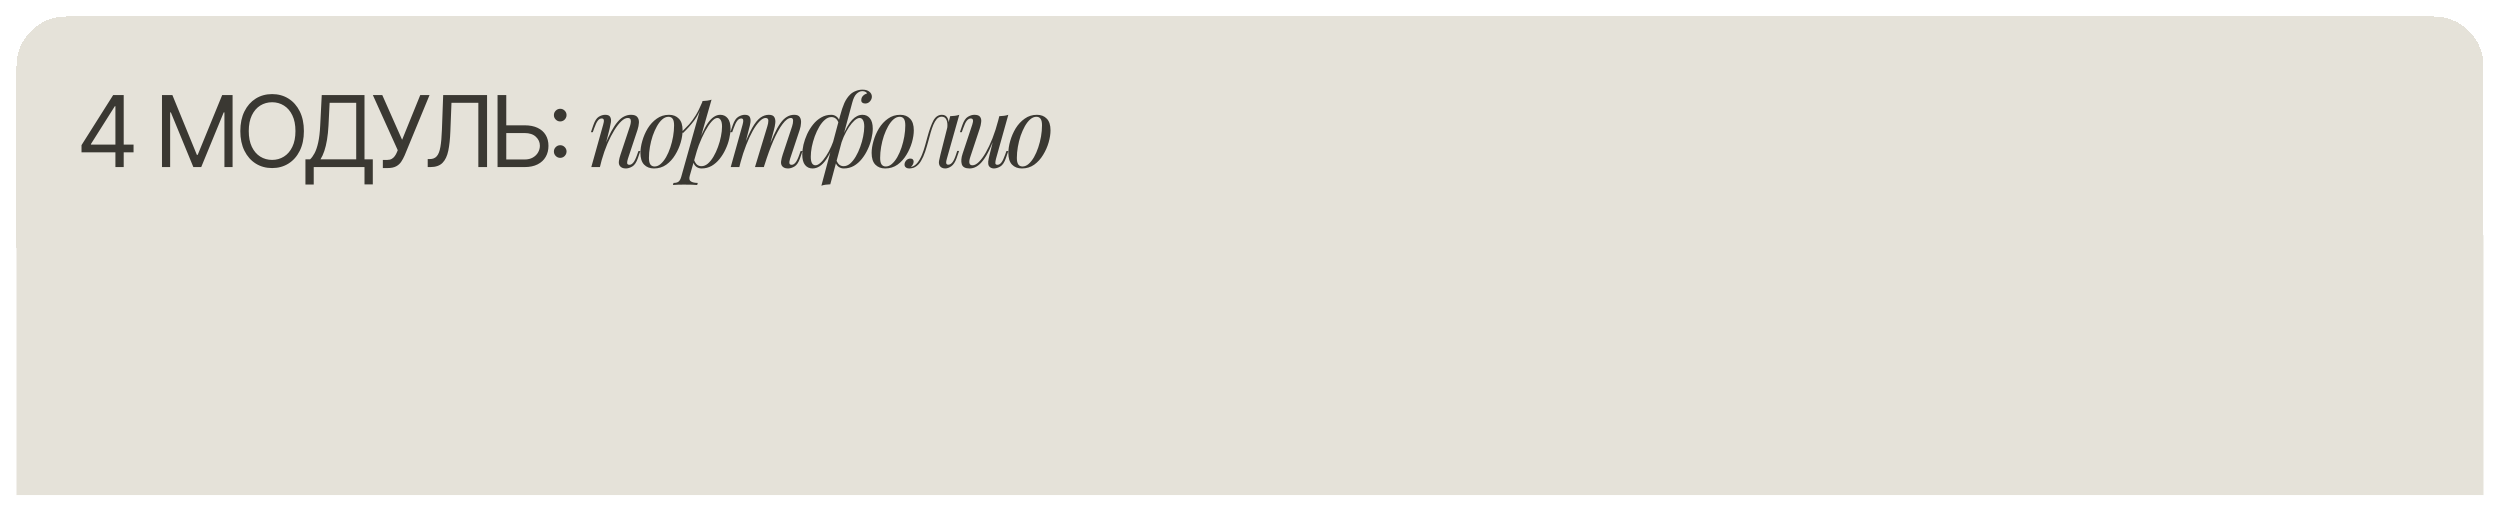 <?xml version="1.0" encoding="UTF-8"?> <svg xmlns="http://www.w3.org/2000/svg" width="606" height="124" viewBox="0 0 606 124" fill="none"><g filter="url(#filter0_d_808_284)"><rect x="4" y="60" width="598" height="63" fill="#E5E2D9"></rect></g><g filter="url(#filter1_d_808_284)"><path d="M4 19C4 12.373 9.373 7 16 7H590C596.627 7 602 12.373 602 19V63H4V19Z" fill="#E5E2D9" shape-rendering="crispEdges"></path><path d="M19.76 39.92V38.182L27.43 26.046H28.692V28.739H27.84L22.044 37.909V38.045H32.374V39.92H19.76ZM27.976 43.5V39.392V38.582V26.046H29.987V43.5H27.976ZM39.264 26.046H41.787L47.719 40.534H47.923L53.855 26.046H56.378V43.5H54.401V30.239H54.23L48.776 43.5H46.867L41.412 30.239H41.242V43.5H39.264V26.046ZM73.663 34.773C73.663 36.614 73.331 38.205 72.666 39.545C72.001 40.886 71.089 41.92 69.93 42.648C68.771 43.375 67.447 43.739 65.959 43.739C64.47 43.739 63.146 43.375 61.987 42.648C60.828 41.92 59.916 40.886 59.251 39.545C58.586 38.205 58.254 36.614 58.254 34.773C58.254 32.932 58.586 31.341 59.251 30C59.916 28.659 60.828 27.625 61.987 26.898C63.146 26.171 64.47 25.807 65.959 25.807C67.447 25.807 68.771 26.171 69.93 26.898C71.089 27.625 72.001 28.659 72.666 30C73.331 31.341 73.663 32.932 73.663 34.773ZM71.618 34.773C71.618 33.261 71.365 31.986 70.859 30.946C70.359 29.906 69.68 29.119 68.822 28.585C67.97 28.051 67.015 27.784 65.959 27.784C64.902 27.784 63.944 28.051 63.086 28.585C62.234 29.119 61.555 29.906 61.05 30.946C60.55 31.986 60.3 33.261 60.3 34.773C60.3 36.284 60.55 37.56 61.05 38.599C61.555 39.639 62.234 40.426 63.086 40.96C63.944 41.494 64.902 41.761 65.959 41.761C67.015 41.761 67.97 41.494 68.822 40.96C69.68 40.426 70.359 39.639 70.859 38.599C71.365 37.56 71.618 36.284 71.618 34.773ZM74.037 47.727V41.625H75.162C75.548 41.273 75.912 40.776 76.253 40.133C76.6 39.486 76.892 38.622 77.131 37.543C77.375 36.457 77.537 35.08 77.617 33.409L77.992 26.046H88.355V41.625H90.367V47.693H88.355V43.5H76.048V47.727H74.037ZM77.685 41.625H86.344V27.921H79.901L79.628 33.409C79.56 34.682 79.441 35.835 79.27 36.869C79.1 37.898 78.881 38.81 78.614 39.605C78.347 40.395 78.037 41.068 77.685 41.625ZM92.801 43.739V41.761H93.892C94.312 41.761 94.665 41.679 94.949 41.514C95.239 41.349 95.477 41.136 95.665 40.875C95.858 40.614 96.017 40.341 96.142 40.057L96.415 39.409L90.38 26.046H92.665L97.471 36.886L101.869 26.046H104.119L98.085 40.67C97.846 41.216 97.574 41.722 97.267 42.188C96.966 42.653 96.554 43.028 96.031 43.312C95.514 43.597 94.812 43.739 93.926 43.739H92.801ZM103.677 43.5V41.557H104.188C104.916 41.557 105.481 41.324 105.884 40.858C106.288 40.392 106.578 39.639 106.754 38.599C106.936 37.56 107.058 36.182 107.12 34.466L107.427 26.046H118.063V43.5H115.95V27.921H109.438L109.166 34.875C109.098 36.705 108.93 38.261 108.663 39.545C108.396 40.83 107.927 41.81 107.257 42.486C106.586 43.162 105.609 43.5 104.325 43.5H103.677ZM122.175 33.375H127.152C128.402 33.375 129.456 33.58 130.314 33.989C131.177 34.398 131.831 34.974 132.274 35.719C132.723 36.463 132.947 37.341 132.947 38.352C132.947 39.364 132.723 40.256 132.274 41.028C131.831 41.801 131.177 42.406 130.314 42.844C129.456 43.281 128.402 43.5 127.152 43.5H120.606V26.046H122.72V41.659H127.152C127.947 41.659 128.621 41.5 129.172 41.182C129.729 40.858 130.149 40.443 130.433 39.938C130.723 39.426 130.868 38.886 130.868 38.318C130.868 37.483 130.547 36.764 129.905 36.162C129.263 35.554 128.345 35.25 127.152 35.25H122.175V33.375ZM135.799 41.267C135.379 41.267 135.018 41.117 134.717 40.815C134.416 40.514 134.265 40.153 134.265 39.733C134.265 39.312 134.416 38.952 134.717 38.651C135.018 38.349 135.379 38.199 135.799 38.199C136.22 38.199 136.581 38.349 136.882 38.651C137.183 38.952 137.333 39.312 137.333 39.733C137.333 40.011 137.262 40.267 137.12 40.5C136.984 40.733 136.799 40.92 136.566 41.062C136.339 41.199 136.083 41.267 135.799 41.267ZM135.799 32.438C135.379 32.438 135.018 32.287 134.717 31.986C134.416 31.685 134.265 31.324 134.265 30.903C134.265 30.483 134.416 30.122 134.717 29.821C135.018 29.52 135.379 29.369 135.799 29.369C136.22 29.369 136.581 29.52 136.882 29.821C137.183 30.122 137.333 30.483 137.333 30.903C137.333 31.182 137.262 31.438 137.12 31.671C136.984 31.903 136.799 32.091 136.566 32.233C136.339 32.369 136.083 32.438 135.799 32.438ZM145.42 43.5H143.332L146.212 33.204C146.276 33.012 146.324 32.804 146.356 32.58C146.404 32.34 146.396 32.14 146.332 31.98C146.268 31.804 146.108 31.716 145.852 31.716C145.5 31.716 145.188 31.892 144.916 32.244C144.644 32.58 144.34 33.22 144.004 34.164L143.692 35.052H143.236L143.836 33.3C144.188 32.292 144.62 31.628 145.132 31.308C145.66 30.988 146.18 30.828 146.692 30.828C147.332 30.828 147.74 31.004 147.916 31.356C148.108 31.708 148.164 32.14 148.084 32.652C148.004 33.164 147.9 33.676 147.772 34.188L145.42 43.5ZM146.524 38.508C147.084 37.068 147.628 35.86 148.156 34.884C148.684 33.908 149.204 33.124 149.716 32.532C150.228 31.924 150.748 31.492 151.276 31.236C151.82 30.964 152.38 30.828 152.956 30.828C153.708 30.828 154.22 31.012 154.492 31.38C154.78 31.732 154.908 32.188 154.876 32.748C154.844 33.292 154.732 33.86 154.54 34.452L152.212 41.46C152.068 41.892 152.004 42.252 152.02 42.54C152.052 42.812 152.244 42.948 152.596 42.948C152.9 42.948 153.196 42.78 153.484 42.444C153.788 42.108 154.108 41.46 154.444 40.5L154.756 39.612H155.212L154.612 41.364C154.26 42.372 153.812 43.036 153.268 43.356C152.724 43.676 152.204 43.836 151.708 43.836C150.988 43.836 150.484 43.604 150.196 43.14C150.02 42.852 149.964 42.476 150.028 42.012C150.092 41.548 150.22 41.036 150.412 40.476L152.692 33.612C152.772 33.388 152.836 33.124 152.884 32.82C152.948 32.5 152.94 32.22 152.86 31.98C152.78 31.724 152.548 31.596 152.164 31.596C151.684 31.596 151.164 31.86 150.604 32.388C150.06 32.9 149.5 33.62 148.924 34.548C148.348 35.476 147.788 36.564 147.244 37.812C146.716 39.06 146.244 40.412 145.828 41.868L146.524 38.508ZM162.03 31.308C161.518 31.308 161.022 31.516 160.542 31.932C160.078 32.332 159.646 32.884 159.246 33.588C158.862 34.276 158.518 35.052 158.214 35.916C157.926 36.78 157.702 37.676 157.542 38.604C157.382 39.532 157.302 40.42 157.302 41.268C157.302 41.988 157.414 42.516 157.638 42.852C157.878 43.188 158.222 43.356 158.67 43.356C159.182 43.356 159.67 43.156 160.134 42.756C160.614 42.34 161.054 41.788 161.454 41.1C161.854 40.396 162.198 39.612 162.486 38.748C162.774 37.884 162.998 36.996 163.158 36.084C163.318 35.156 163.398 34.26 163.398 33.396C163.398 32.66 163.286 32.132 163.062 31.812C162.838 31.476 162.494 31.308 162.03 31.308ZM155.238 40.068C155.238 39.188 155.39 38.22 155.694 37.164C155.998 36.092 156.438 35.076 157.014 34.116C157.606 33.156 158.334 32.372 159.198 31.764C160.062 31.14 161.054 30.828 162.174 30.828C163.166 30.828 163.958 31.14 164.55 31.764C165.158 32.372 165.462 33.316 165.462 34.596C165.462 35.476 165.31 36.452 165.006 37.524C164.702 38.58 164.254 39.588 163.662 40.548C163.086 41.508 162.366 42.3 161.502 42.924C160.638 43.532 159.646 43.836 158.526 43.836C157.534 43.836 156.734 43.524 156.126 42.9C155.534 42.276 155.238 41.332 155.238 40.068ZM173.892 31.596C173.476 31.596 173.004 31.892 172.476 32.484C171.964 33.06 171.436 33.852 170.892 34.86C170.364 35.852 169.86 36.972 169.38 38.22C168.916 39.468 168.524 40.764 168.204 42.108L168.636 39.516C169.676 36.38 170.66 34.148 171.588 32.82C172.532 31.492 173.532 30.828 174.588 30.828C175.34 30.828 175.94 31.108 176.388 31.668C176.852 32.228 177.084 33.076 177.084 34.212C177.084 34.932 176.98 35.724 176.772 36.588C176.58 37.452 176.284 38.308 175.884 39.156C175.5 40.004 175.02 40.788 174.444 41.508C173.884 42.212 173.236 42.78 172.5 43.212C171.764 43.628 170.948 43.836 170.052 43.836C169.572 43.836 169.14 43.692 168.756 43.404C168.388 43.116 168.14 42.7 168.012 42.156L168.204 41.676C168.428 42.268 168.684 42.684 168.972 42.924C169.276 43.164 169.628 43.284 170.028 43.284C170.572 43.284 171.092 43.076 171.588 42.66C172.084 42.228 172.54 41.66 172.956 40.956C173.372 40.252 173.732 39.476 174.036 38.628C174.356 37.764 174.596 36.908 174.756 36.06C174.932 35.196 175.02 34.404 175.02 33.684C175.02 32.98 174.916 32.46 174.708 32.124C174.516 31.772 174.244 31.596 173.892 31.596ZM170.292 27.492C170.676 27.476 171.052 27.444 171.42 27.396C171.804 27.348 172.156 27.268 172.476 27.156L167.196 45.612C167.004 46.284 167.1 46.74 167.484 46.98C167.868 47.22 168.42 47.34 169.14 47.34L168.996 47.844C168.676 47.828 168.22 47.804 167.628 47.772C167.052 47.756 166.436 47.748 165.78 47.748C165.284 47.748 164.78 47.756 164.268 47.772C163.756 47.804 163.372 47.828 163.116 47.844L163.26 47.34C163.836 47.34 164.252 47.228 164.508 47.004C164.764 46.796 164.972 46.412 165.132 45.852L170.292 27.492ZM165.3 34.932C165.924 34.324 166.508 33.724 167.052 33.132C167.596 32.524 168.124 31.804 168.636 30.972C169.148 30.14 169.668 29.092 170.196 27.828L170.268 28.212C169.724 29.844 169.052 31.188 168.252 32.244C167.452 33.3 166.556 34.3 165.564 35.244L165.3 34.932ZM179.215 43.5H177.127L180.007 33.204C180.055 33.06 180.095 32.876 180.127 32.652C180.175 32.412 180.175 32.196 180.127 32.004C180.079 31.812 179.927 31.716 179.671 31.716C179.319 31.716 178.999 31.9 178.711 32.268C178.423 32.636 178.119 33.268 177.799 34.164L177.487 35.052H177.031L177.631 33.3C177.983 32.292 178.431 31.628 178.975 31.308C179.519 30.988 180.039 30.828 180.535 30.828C181.175 30.828 181.583 31.012 181.759 31.38C181.935 31.748 181.983 32.196 181.903 32.724C181.823 33.236 181.711 33.724 181.567 34.188L179.215 43.5ZM186.007 33.612C186.167 33.116 186.247 32.66 186.247 32.244C186.247 31.812 186.023 31.596 185.575 31.596C185.127 31.596 184.631 31.876 184.087 32.436C183.559 32.98 183.015 33.748 182.455 34.74C181.911 35.716 181.383 36.86 180.871 38.172C180.359 39.468 179.903 40.86 179.503 42.348L180.295 38.508C181.031 36.588 181.719 35.068 182.359 33.948C182.999 32.828 183.639 32.028 184.279 31.548C184.935 31.068 185.631 30.828 186.367 30.828C187.055 30.828 187.503 31.028 187.711 31.428C187.919 31.812 187.991 32.284 187.927 32.844C187.863 33.404 187.759 33.94 187.615 34.452L185.167 43.5H183.007L186.007 33.612ZM192.007 33.612C192.167 33.116 192.247 32.66 192.247 32.244C192.247 31.812 192.071 31.596 191.719 31.596C191.095 31.596 190.415 32.092 189.679 33.084C188.943 34.06 188.199 35.412 187.447 37.14C186.711 38.852 185.999 40.812 185.311 43.02L185.863 39.948C186.487 38.284 187.063 36.876 187.591 35.724C188.119 34.556 188.639 33.612 189.151 32.892C189.663 32.172 190.191 31.652 190.735 31.332C191.279 30.996 191.871 30.828 192.511 30.828C193.183 30.828 193.639 31.02 193.879 31.404C194.119 31.788 194.215 32.26 194.167 32.82C194.135 33.364 194.031 33.908 193.855 34.452L191.527 41.46C191.367 41.956 191.311 42.332 191.359 42.588C191.407 42.828 191.591 42.948 191.911 42.948C192.215 42.948 192.511 42.78 192.799 42.444C193.103 42.108 193.423 41.46 193.759 40.5L194.071 39.612H194.527L193.927 41.364C193.575 42.372 193.127 43.036 192.583 43.356C192.039 43.676 191.519 43.836 191.023 43.836C190.623 43.836 190.303 43.772 190.063 43.644C189.839 43.532 189.663 43.38 189.535 43.188C189.343 42.884 189.279 42.508 189.343 42.06C189.407 41.596 189.535 41.068 189.727 40.476L192.007 33.612ZM208.366 31.596C208.014 31.596 207.606 31.796 207.142 32.196C206.694 32.596 206.238 33.14 205.774 33.828C205.326 34.516 204.902 35.3 204.502 36.18C204.118 37.06 203.806 37.98 203.566 38.94L204.118 36.348C204.966 34.3 205.782 32.868 206.566 32.052C207.35 31.236 208.182 30.828 209.062 30.828C209.814 30.828 210.414 31.108 210.862 31.668C211.326 32.228 211.558 33.076 211.558 34.212C211.558 34.932 211.454 35.724 211.246 36.588C211.054 37.452 210.758 38.308 210.358 39.156C209.974 40.004 209.494 40.788 208.918 41.508C208.358 42.212 207.71 42.78 206.974 43.212C206.238 43.628 205.422 43.836 204.526 43.836C204.046 43.836 203.614 43.692 203.23 43.404C202.862 43.116 202.614 42.7 202.486 42.156L202.678 41.676C202.902 42.268 203.158 42.684 203.446 42.924C203.75 43.164 204.102 43.284 204.502 43.284C205.046 43.284 205.566 43.076 206.062 42.66C206.558 42.228 207.014 41.66 207.43 40.956C207.846 40.252 208.206 39.476 208.51 38.628C208.83 37.764 209.07 36.908 209.23 36.06C209.406 35.196 209.494 34.404 209.494 33.684C209.494 32.98 209.39 32.46 209.182 32.124C208.99 31.772 208.718 31.596 208.366 31.596ZM197.662 43.068C198.03 43.068 198.438 42.868 198.886 42.468C199.334 42.068 199.782 41.524 200.23 40.836C200.694 40.148 201.118 39.364 201.502 38.484C201.902 37.604 202.222 36.684 202.462 35.724L201.982 38.316C201.422 39.676 200.87 40.764 200.326 41.58C199.782 42.38 199.23 42.956 198.67 43.308C198.126 43.66 197.558 43.836 196.966 43.836C196.214 43.836 195.606 43.556 195.142 42.996C194.694 42.436 194.47 41.588 194.47 40.452C194.47 39.732 194.566 38.94 194.758 38.076C194.966 37.212 195.262 36.356 195.646 35.508C196.046 34.66 196.526 33.884 197.086 33.18C197.662 32.46 198.318 31.892 199.054 31.476C199.79 31.044 200.606 30.828 201.502 30.828C201.982 30.828 202.406 30.972 202.774 31.26C203.158 31.548 203.414 31.964 203.542 32.508L203.35 32.988C203.142 32.38 202.886 31.964 202.582 31.74C202.294 31.5 201.942 31.38 201.526 31.38C200.982 31.38 200.462 31.596 199.966 32.028C199.47 32.444 199.014 33.004 198.598 33.708C198.182 34.412 197.814 35.196 197.494 36.06C197.19 36.908 196.95 37.764 196.774 38.628C196.614 39.476 196.534 40.26 196.534 40.98C196.534 41.684 196.63 42.212 196.822 42.564C197.03 42.9 197.31 43.068 197.662 43.068ZM209.038 25.092C208.734 25.092 208.47 25.156 208.246 25.284C208.022 25.412 207.822 25.556 207.646 25.716C207.214 26.116 206.862 26.828 206.59 27.852C206.318 28.86 206.022 29.956 205.702 31.14L201.262 47.676C200.878 47.692 200.502 47.724 200.134 47.772C199.766 47.82 199.422 47.9 199.102 48.012L203.614 31.14C203.95 29.86 204.302 28.804 204.67 27.972C205.054 27.14 205.518 26.46 206.062 25.932C206.43 25.564 206.878 25.276 207.406 25.068C207.95 24.844 208.502 24.732 209.062 24.732C209.798 24.732 210.358 24.9 210.742 25.236C211.142 25.556 211.342 25.956 211.342 26.436C211.342 26.836 211.19 27.212 210.886 27.564C210.582 27.916 210.198 28.092 209.734 28.092C209.43 28.092 209.19 28.02 209.014 27.876C208.838 27.732 208.758 27.532 208.774 27.276C208.774 26.876 208.902 26.54 209.158 26.268C209.414 25.98 209.742 25.78 210.142 25.668C210.142 25.524 210.038 25.396 209.83 25.284C209.622 25.156 209.358 25.092 209.038 25.092ZM218.075 31.308C217.563 31.308 217.067 31.516 216.587 31.932C216.123 32.332 215.691 32.884 215.291 33.588C214.907 34.276 214.563 35.052 214.259 35.916C213.971 36.78 213.747 37.676 213.587 38.604C213.427 39.532 213.347 40.42 213.347 41.268C213.347 41.988 213.459 42.516 213.683 42.852C213.923 43.188 214.267 43.356 214.715 43.356C215.227 43.356 215.715 43.156 216.179 42.756C216.659 42.34 217.099 41.788 217.499 41.1C217.899 40.396 218.243 39.612 218.531 38.748C218.819 37.884 219.043 36.996 219.203 36.084C219.363 35.156 219.443 34.26 219.443 33.396C219.443 32.66 219.331 32.132 219.107 31.812C218.883 31.476 218.539 31.308 218.075 31.308ZM211.283 40.068C211.283 39.188 211.435 38.22 211.739 37.164C212.043 36.092 212.483 35.076 213.059 34.116C213.651 33.156 214.379 32.372 215.243 31.764C216.107 31.14 217.099 30.828 218.219 30.828C219.211 30.828 220.003 31.14 220.595 31.764C221.203 32.372 221.507 33.316 221.507 34.596C221.507 35.476 221.355 36.452 221.051 37.524C220.747 38.58 220.299 39.588 219.707 40.548C219.131 41.508 218.411 42.3 217.547 42.924C216.683 43.532 215.691 43.836 214.571 43.836C213.579 43.836 212.779 43.524 212.171 42.9C211.579 42.276 211.283 41.332 211.283 40.068ZM229.53 41.436C229.498 41.58 229.45 41.772 229.386 42.012C229.338 42.236 229.338 42.444 229.386 42.636C229.45 42.828 229.618 42.924 229.89 42.924C230.21 42.924 230.522 42.748 230.826 42.396C231.13 42.044 231.434 41.404 231.738 40.476L232.026 39.588H232.482L231.882 41.34C231.53 42.3 231.098 42.956 230.586 43.308C230.074 43.66 229.586 43.836 229.122 43.836C228.818 43.836 228.554 43.78 228.33 43.668C228.106 43.556 227.93 43.404 227.802 43.212C227.594 42.844 227.538 42.42 227.634 41.94C227.73 41.444 227.842 40.948 227.97 40.452L230.322 31.164C230.706 31.148 231.09 31.116 231.474 31.068C231.858 31.02 232.21 30.94 232.53 30.828L229.53 41.436ZM220.818 43.476C221.426 43.348 221.946 43.012 222.378 42.468C222.81 41.924 223.178 41.276 223.482 40.524C223.786 39.772 224.042 39.012 224.25 38.244C224.474 37.476 224.658 36.804 224.802 36.228C225.266 34.516 225.746 33.188 226.242 32.244C226.754 31.3 227.45 30.828 228.33 30.828C228.986 30.828 229.45 31.116 229.722 31.692C229.994 32.268 230.042 33.028 229.866 33.972L229.602 34.116C229.714 33.268 229.658 32.588 229.434 32.076C229.21 31.548 228.826 31.284 228.282 31.284C227.818 31.284 227.418 31.468 227.082 31.836C226.762 32.204 226.482 32.676 226.242 33.252C226.002 33.828 225.786 34.452 225.594 35.124C225.418 35.78 225.25 36.396 225.09 36.972C224.834 37.932 224.562 38.852 224.274 39.732C223.986 40.596 223.642 41.364 223.242 42.036C222.858 42.692 222.378 43.18 221.802 43.5C221.546 43.644 221.298 43.732 221.058 43.764C220.818 43.812 220.618 43.836 220.458 43.836C220.058 43.836 219.762 43.748 219.57 43.572C219.362 43.412 219.258 43.188 219.258 42.9C219.258 42.532 219.394 42.196 219.666 41.892C219.938 41.588 220.274 41.436 220.674 41.436C220.946 41.436 221.146 41.508 221.274 41.652C221.402 41.78 221.466 41.956 221.466 42.18C221.466 42.404 221.402 42.636 221.274 42.876C221.146 43.1 220.986 43.3 220.794 43.476C220.794 43.476 220.802 43.476 220.818 43.476ZM241.51 35.196C240.934 36.796 240.382 38.148 239.854 39.252C239.326 40.356 238.798 41.244 238.27 41.916C237.758 42.588 237.23 43.076 236.686 43.38C236.158 43.684 235.606 43.836 235.03 43.836C233.974 43.836 233.342 43.492 233.134 42.804C232.926 42.1 232.998 41.236 233.35 40.212L235.678 33.204C235.838 32.724 235.894 32.356 235.846 32.1C235.798 31.844 235.614 31.716 235.294 31.716C234.99 31.716 234.686 31.884 234.382 32.22C234.094 32.556 233.782 33.204 233.446 34.164L233.134 35.052H232.678L233.278 33.3C233.63 32.292 234.078 31.628 234.622 31.308C235.166 30.988 235.686 30.828 236.182 30.828C236.886 30.828 237.35 30.996 237.574 31.332C237.814 31.652 237.902 32.068 237.838 32.58C237.79 33.092 237.67 33.628 237.478 34.188L235.198 41.052C234.75 42.396 234.926 43.068 235.726 43.068C236.206 43.068 236.718 42.804 237.262 42.276C237.822 41.732 238.382 40.972 238.942 39.996C239.502 39.02 240.046 37.868 240.574 36.54C241.102 35.196 241.574 33.724 241.99 32.124L241.51 35.196ZM241.438 41.46C241.326 41.892 241.27 42.252 241.27 42.54C241.286 42.812 241.454 42.948 241.774 42.948C242.126 42.948 242.446 42.764 242.734 42.396C243.038 42.012 243.342 41.38 243.646 40.5L243.958 39.612H244.414L243.814 41.364C243.462 42.372 243.014 43.036 242.47 43.356C241.926 43.676 241.406 43.836 240.91 43.836C240.654 43.836 240.414 43.78 240.19 43.668C239.966 43.556 239.798 43.396 239.686 43.188C239.558 42.916 239.51 42.572 239.542 42.156C239.59 41.74 239.702 41.18 239.878 40.476L242.23 31.164C242.63 31.148 243.014 31.116 243.382 31.068C243.766 31.02 244.11 30.94 244.414 30.828L241.438 41.46ZM251.215 31.308C250.703 31.308 250.207 31.516 249.727 31.932C249.263 32.332 248.831 32.884 248.431 33.588C248.047 34.276 247.703 35.052 247.399 35.916C247.111 36.78 246.887 37.676 246.727 38.604C246.567 39.532 246.487 40.42 246.487 41.268C246.487 41.988 246.599 42.516 246.823 42.852C247.063 43.188 247.407 43.356 247.855 43.356C248.367 43.356 248.855 43.156 249.319 42.756C249.799 42.34 250.239 41.788 250.639 41.1C251.039 40.396 251.383 39.612 251.671 38.748C251.959 37.884 252.183 36.996 252.343 36.084C252.503 35.156 252.583 34.26 252.583 33.396C252.583 32.66 252.471 32.132 252.247 31.812C252.023 31.476 251.679 31.308 251.215 31.308ZM244.423 40.068C244.423 39.188 244.575 38.22 244.879 37.164C245.183 36.092 245.623 35.076 246.199 34.116C246.791 33.156 247.519 32.372 248.383 31.764C249.247 31.14 250.239 30.828 251.359 30.828C252.351 30.828 253.143 31.14 253.735 31.764C254.343 32.372 254.647 33.316 254.647 34.596C254.647 35.476 254.495 36.452 254.191 37.524C253.887 38.58 253.439 39.588 252.847 40.548C252.271 41.508 251.551 42.3 250.687 42.924C249.823 43.532 248.831 43.836 247.711 43.836C246.719 43.836 245.919 43.524 245.311 42.9C244.719 42.276 244.423 41.332 244.423 40.068Z" fill="#3A3832"></path></g><defs><filter id="filter0_d_808_284" x="0" y="53" width="606" height="71" filterUnits="userSpaceOnUse" color-interpolation-filters="sRGB"><feFlood flood-opacity="0" result="BackgroundImageFix"></feFlood><feColorMatrix in="SourceAlpha" type="matrix" values="0 0 0 0 0 0 0 0 0 0 0 0 0 0 0 0 0 0 127 0" result="hardAlpha"></feColorMatrix><feOffset dy="-3"></feOffset><feGaussianBlur stdDeviation="2"></feGaussianBlur><feComposite in2="hardAlpha" operator="out"></feComposite><feColorMatrix type="matrix" values="0 0 0 0 0.769 0 0 0 0 0.753 0 0 0 0 0.702 0 0 0 0.25 0"></feColorMatrix><feBlend mode="normal" in2="BackgroundImageFix" result="effect1_dropShadow_808_284"></feBlend><feBlend mode="normal" in="SourceGraphic" in2="effect1_dropShadow_808_284" result="shape"></feBlend></filter><filter id="filter1_d_808_284" x="0" y="0" width="606" height="64" filterUnits="userSpaceOnUse" color-interpolation-filters="sRGB"><feFlood flood-opacity="0" result="BackgroundImageFix"></feFlood><feColorMatrix in="SourceAlpha" type="matrix" values="0 0 0 0 0 0 0 0 0 0 0 0 0 0 0 0 0 0 127 0" result="hardAlpha"></feColorMatrix><feOffset dy="-3"></feOffset><feGaussianBlur stdDeviation="2"></feGaussianBlur><feComposite in2="hardAlpha" operator="out"></feComposite><feColorMatrix type="matrix" values="0 0 0 0 0.769 0 0 0 0 0.753 0 0 0 0 0.703 0 0 0 1 0"></feColorMatrix><feBlend mode="normal" in2="BackgroundImageFix" result="effect1_dropShadow_808_284"></feBlend><feBlend mode="normal" in="SourceGraphic" in2="effect1_dropShadow_808_284" result="shape"></feBlend></filter></defs></svg> 